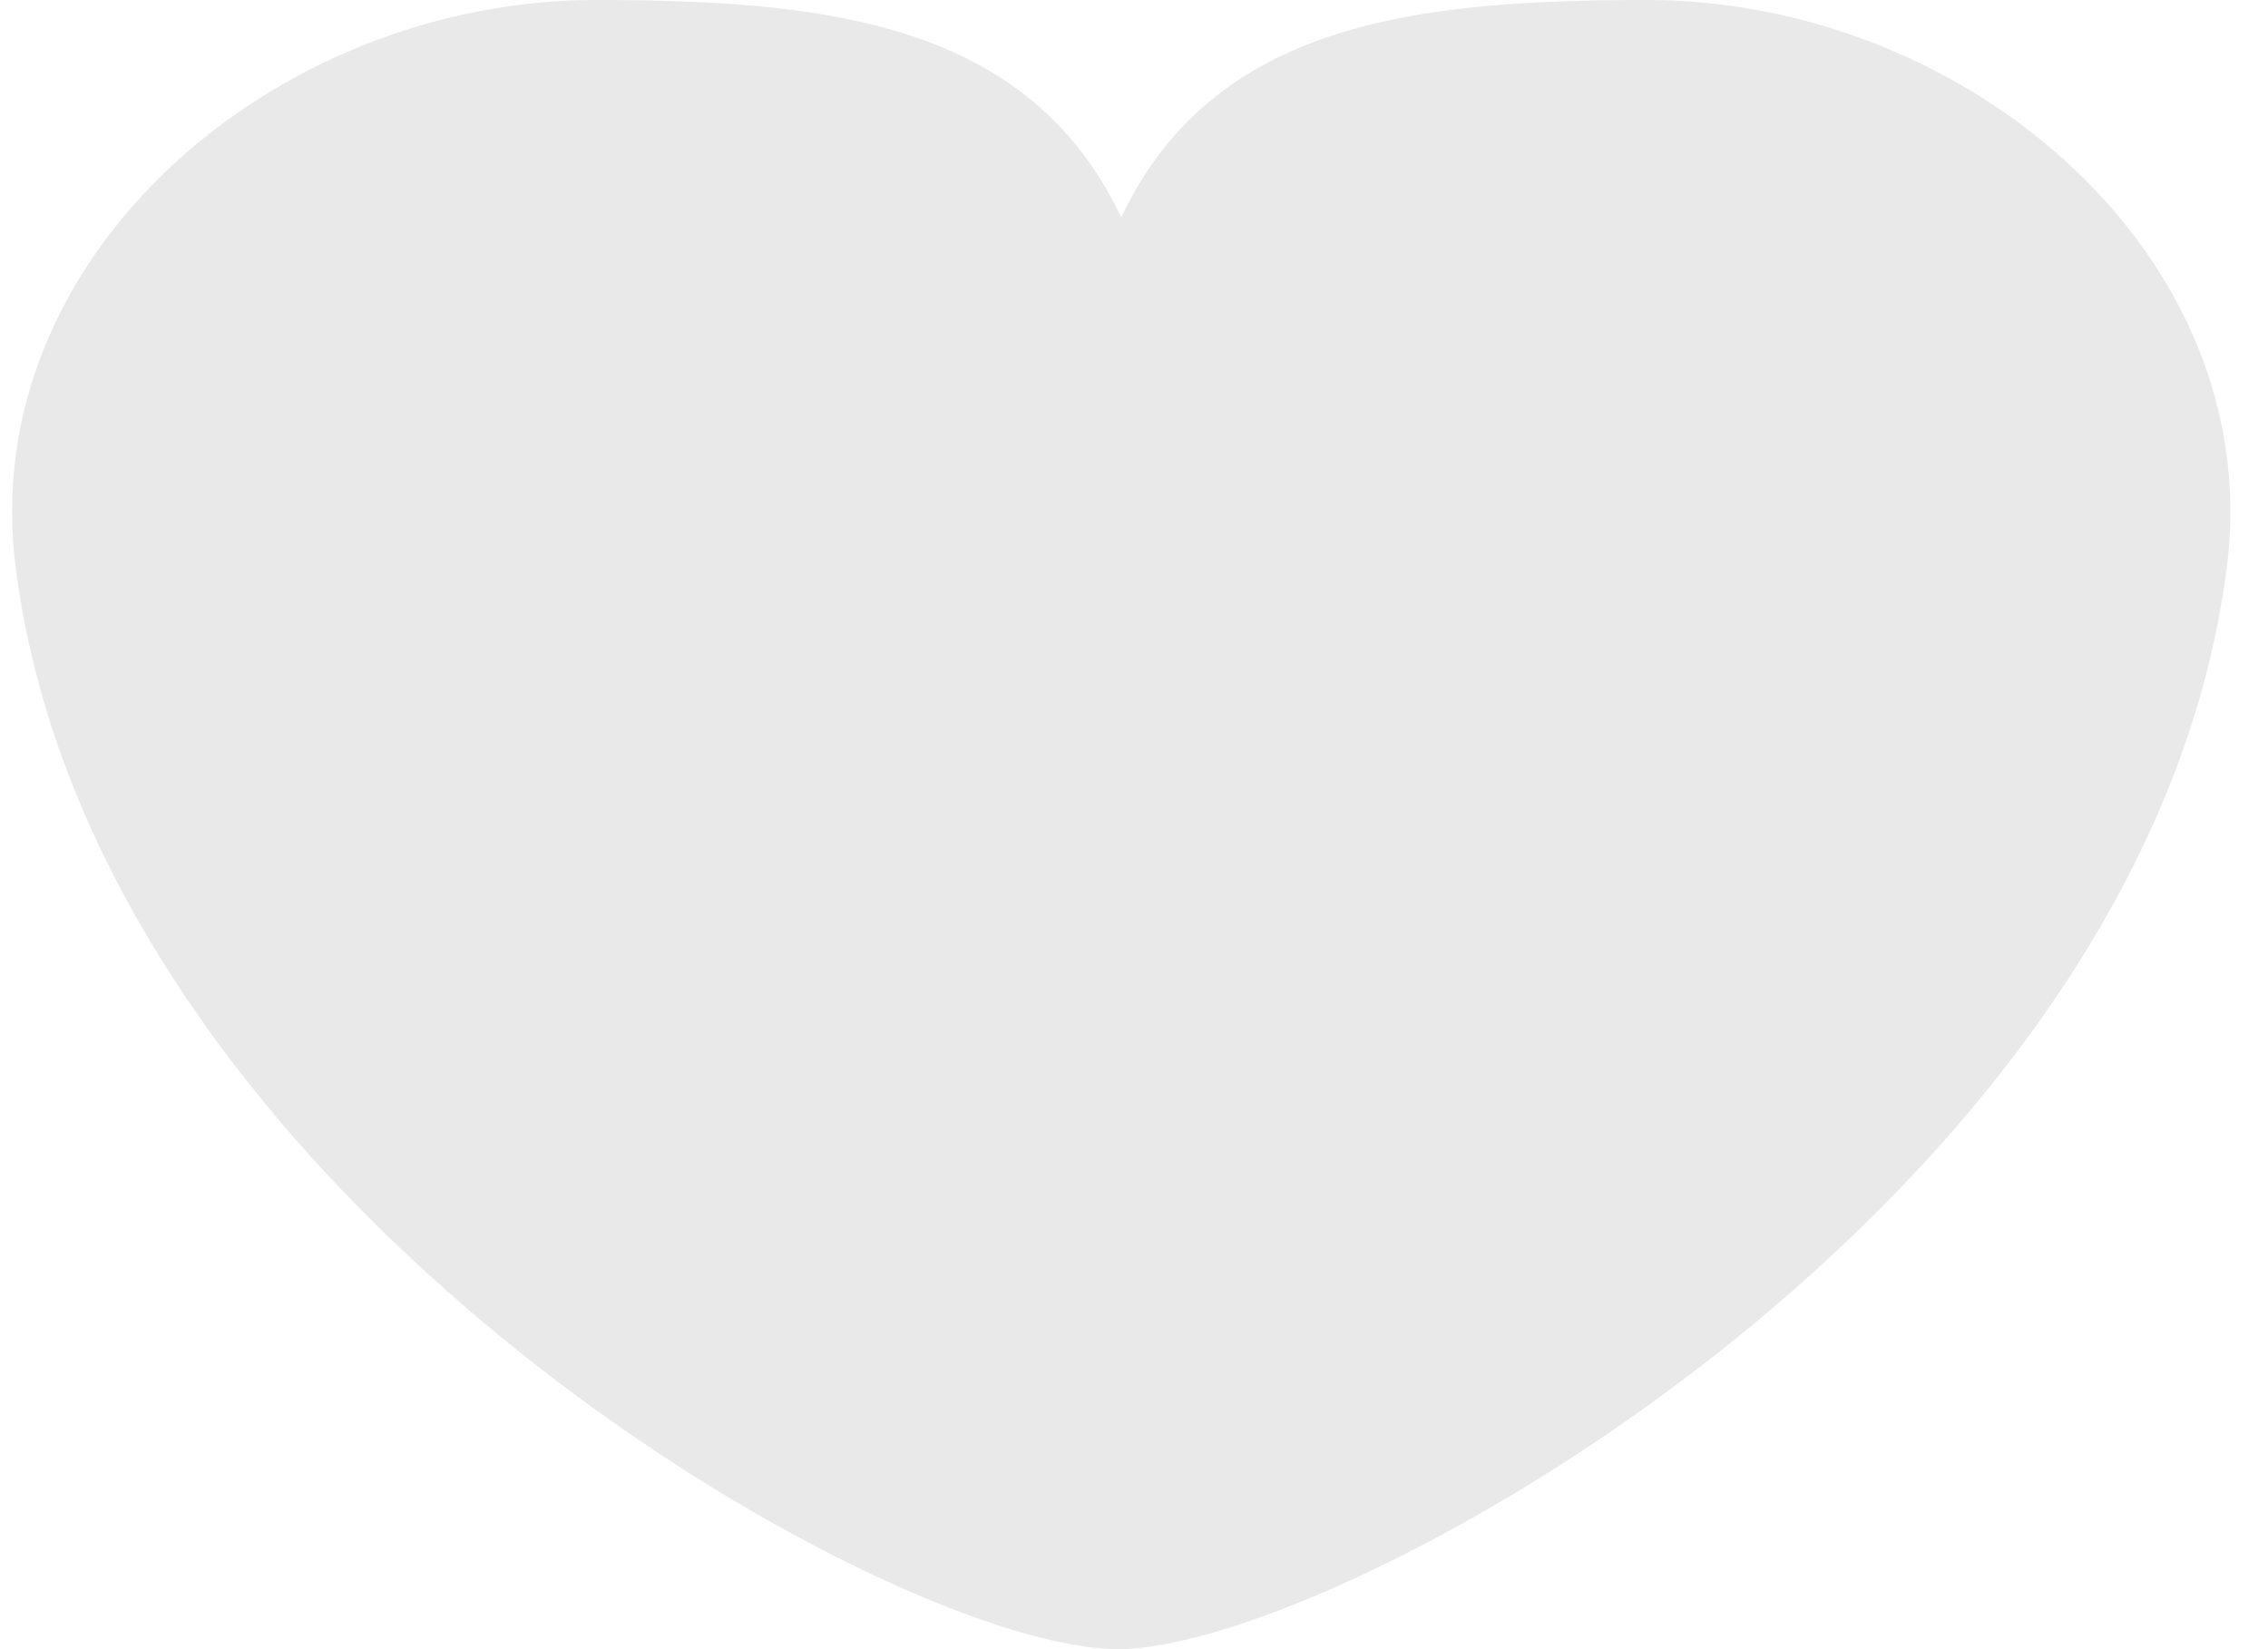 <svg width="55" height="40" viewBox="0 0 55 40" fill="none" xmlns="http://www.w3.org/2000/svg">
<path d="M39.938 0C34.284 0 29.424 0.563 27.19 5.272C24.958 0.563 20.097 0 14.442 0C6.675 0 -0.582 6.211 0.379 13.756C2.343 29.178 21.748 40.099 27.19 39.999C32.632 39.899 52.038 29.178 54.002 13.756C54.964 6.211 47.706 0 39.938 0Z" fill="#E9E9E9"/>
</svg>

